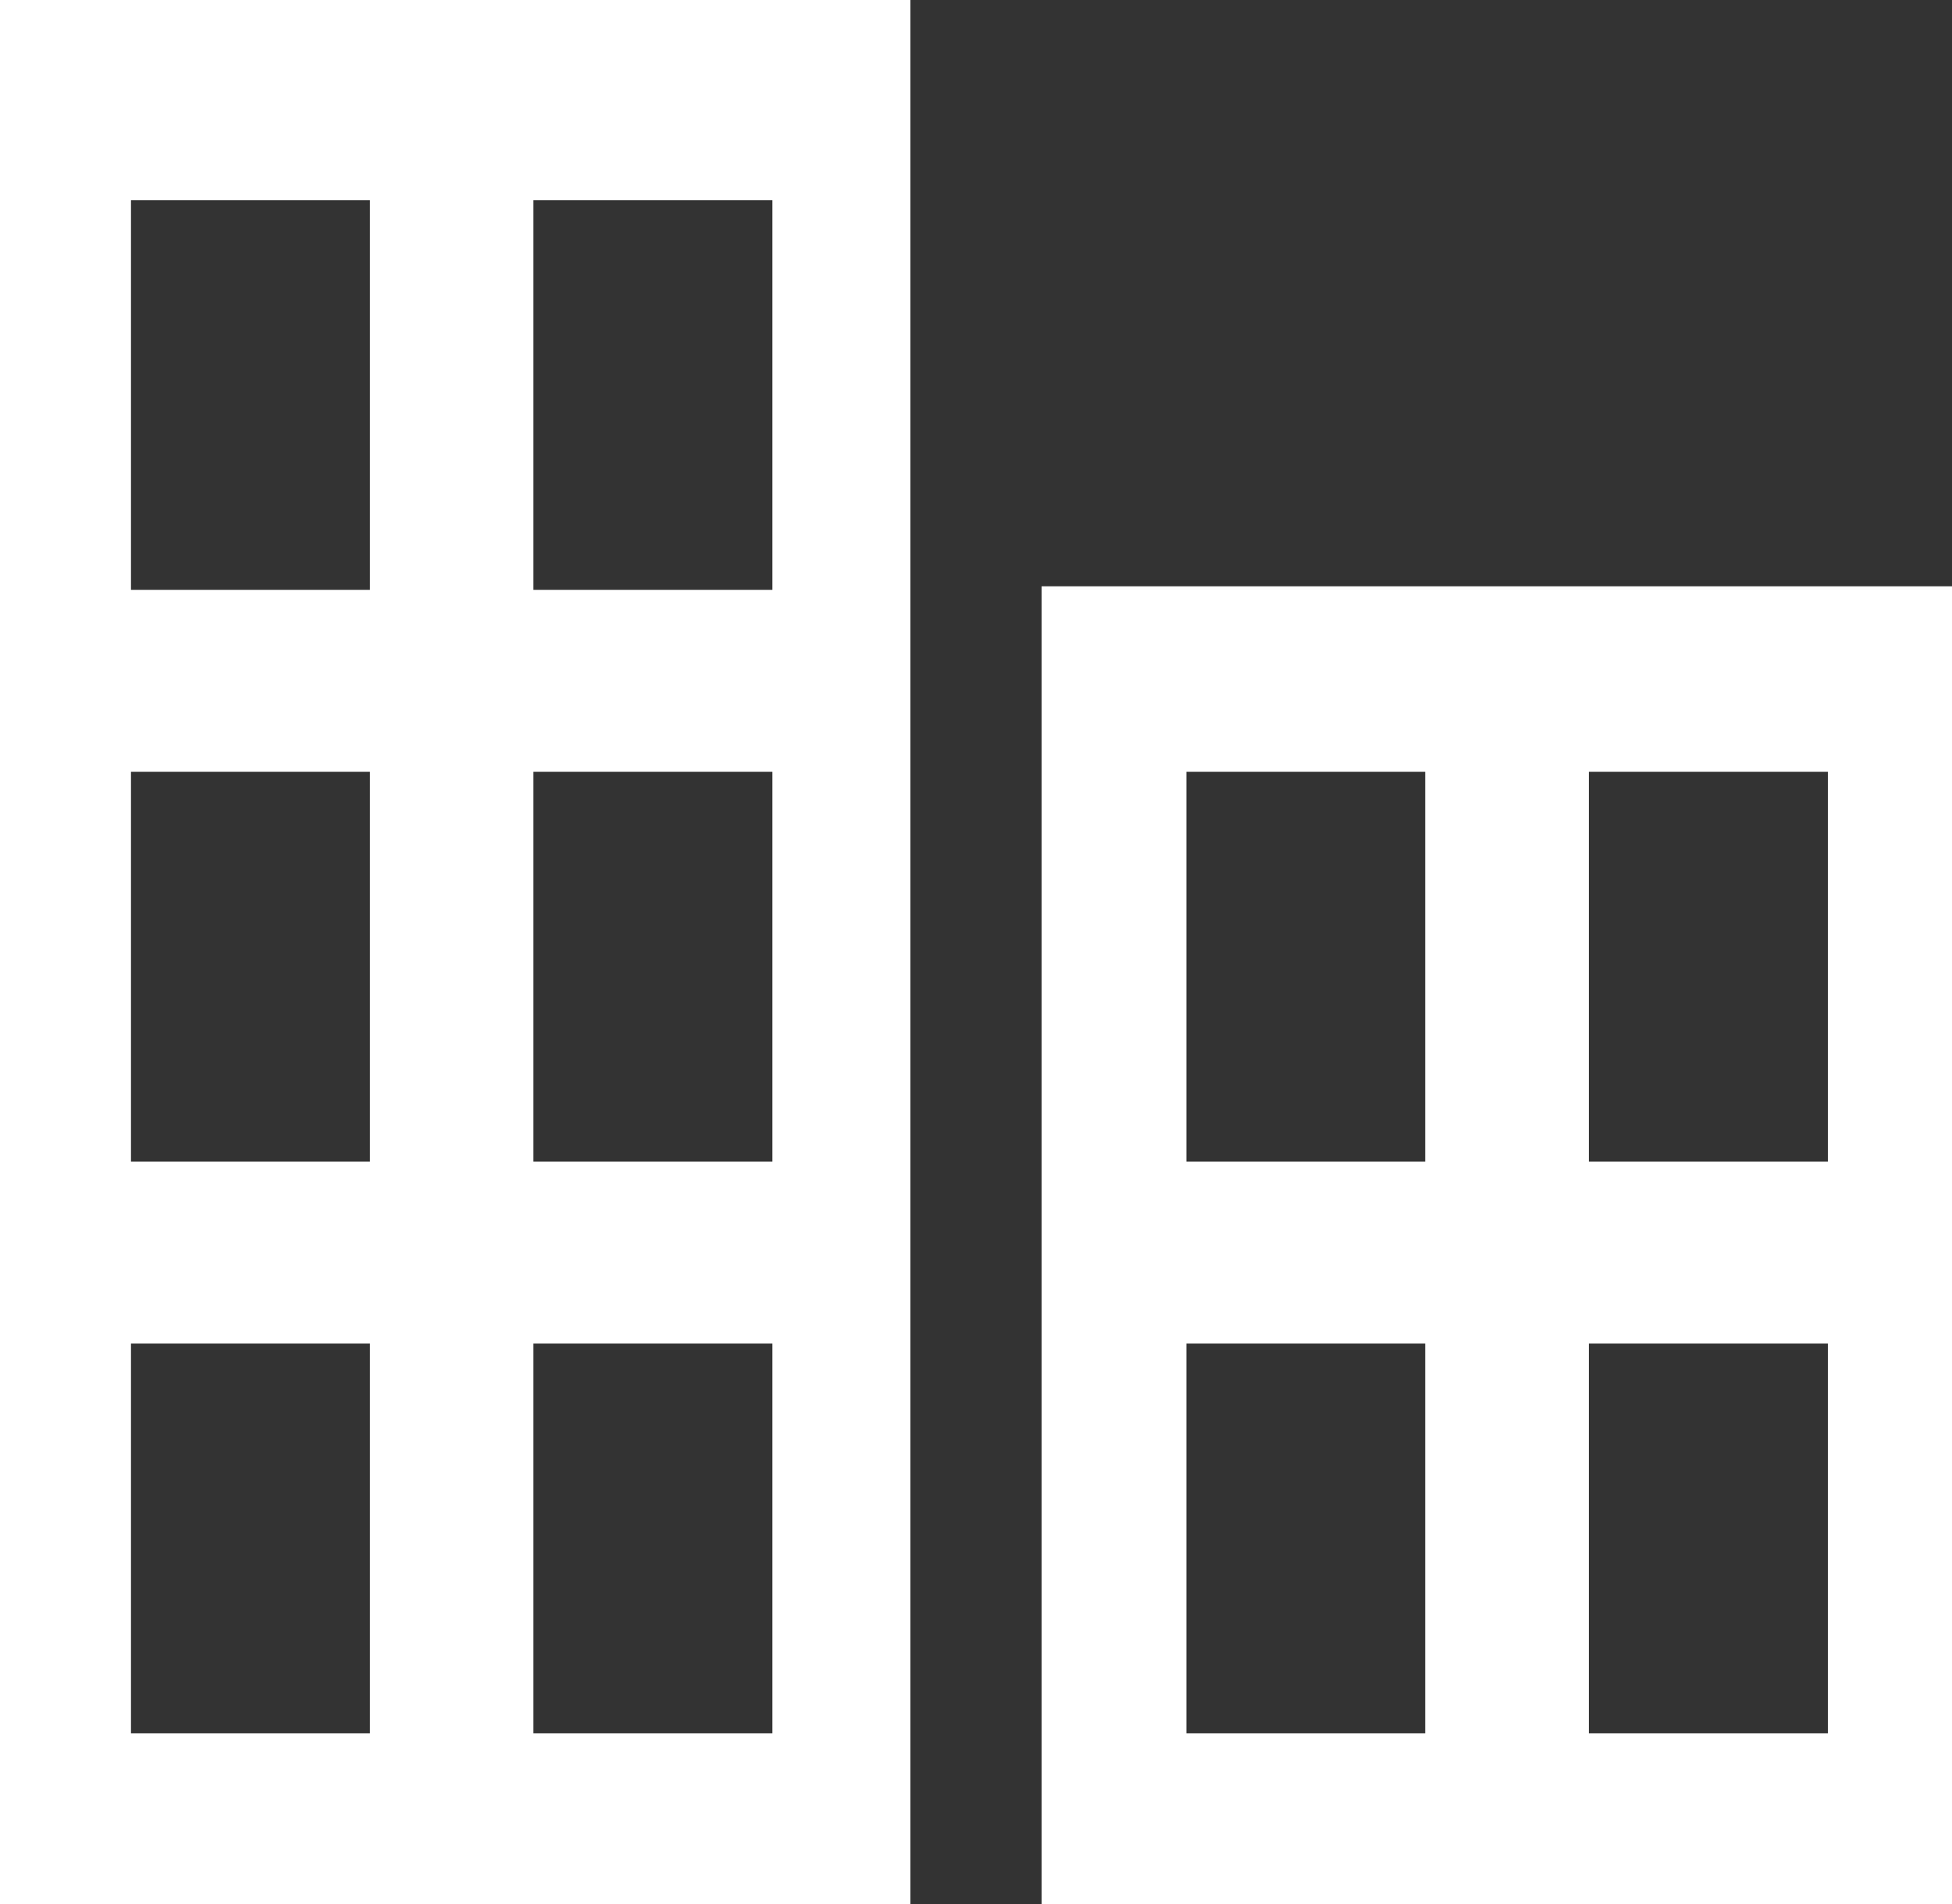 <svg id="Layer_1" data-name="Layer 1" xmlns="http://www.w3.org/2000/svg" viewBox="0 0 94.34 92">
  <rect x="0" y="0" width="94.34" height="92" fill="#333333" stroke="none"/>
  <defs>
    <style>
			.cls-1{fill:#FFF;}
		</style>
  </defs>
  <title>Icon: Building</title>
  <path class="cls-1" d="M50.34,28.33V92h44V28.33ZM68.88,83.75H57.34V64.92H68.88Zm0-27.62H57.34V37.29H68.88ZM88.34,83.75H76.79V64.92H88.34Zm0-27.62H76.79V37.29H88.34Z" transform="translate(0 0)"/>
  <path class="cls-1" d="M0,92H44V0H0ZM25.78,9.67H37.33V28.5H25.78Zm0,27.62H37.33V56.13H25.78Zm0,27.63H37.33V83.75H25.78ZM6.33,9.67H17.88V28.5H6.33Zm0,27.62H17.88V56.13H6.33Zm0,27.63H17.88V83.75H6.33Z" transform="translate(0 0)"/>
</svg>
